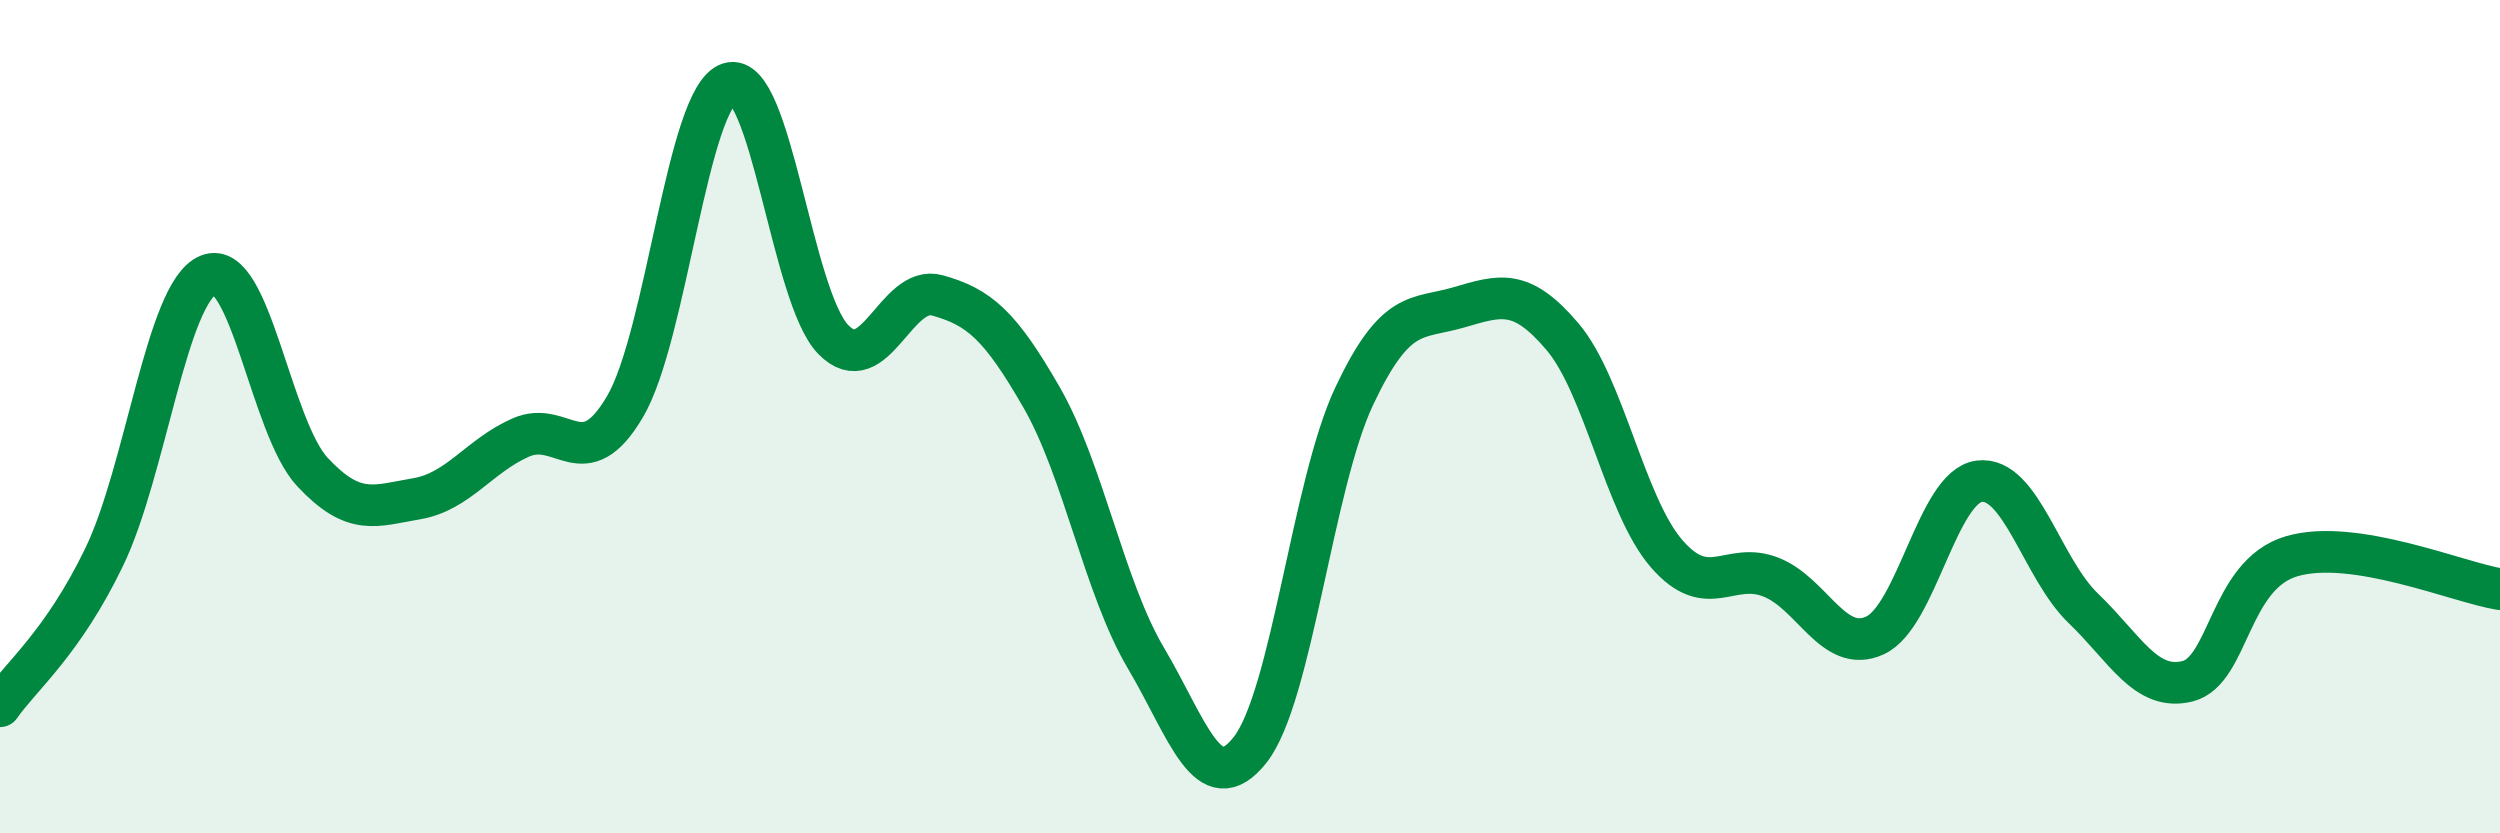 
    <svg width="60" height="20" viewBox="0 0 60 20" xmlns="http://www.w3.org/2000/svg">
      <path
        d="M 0,16.95 C 0.5,16.23 1.5,15.44 2.5,13.37 C 3.5,11.3 4,7.01 5,6.6 C 6,6.19 6.5,10.26 7.5,11.33 C 8.5,12.4 9,12.14 10,11.97 C 11,11.8 11.5,10.94 12.5,10.5 C 13.5,10.06 14,11.46 15,9.76 C 16,8.06 16.5,2.32 17.5,2 C 18.5,1.68 19,7.13 20,8.15 C 21,9.17 21.5,6.81 22.5,7.09 C 23.5,7.37 24,7.8 25,9.54 C 26,11.28 26.5,14.1 27.5,15.79 C 28.5,17.48 29,19.26 30,18 C 31,16.74 31.5,11.63 32.5,9.51 C 33.5,7.39 34,7.67 35,7.38 C 36,7.09 36.5,6.9 37.5,8.08 C 38.5,9.26 39,12.14 40,13.29 C 41,14.44 41.5,13.46 42.5,13.85 C 43.5,14.24 44,15.71 45,15.25 C 46,14.79 46.5,11.68 47.5,11.55 C 48.5,11.42 49,13.64 50,14.6 C 51,15.56 51.5,16.6 52.5,16.35 C 53.5,16.1 53.5,13.79 55,13.35 C 56.5,12.91 59,13.98 60,14.14L60 20L0 20Z"
        fill="#008740"
        opacity="0.1"
        stroke-linecap="round"
        stroke-linejoin="round"
      />
      <path
        d="M 0,16.95 C 0.5,16.23 1.5,15.44 2.5,13.37 C 3.5,11.3 4,7.01 5,6.6 C 6,6.19 6.5,10.26 7.5,11.33 C 8.5,12.4 9,12.14 10,11.97 C 11,11.8 11.5,10.94 12.5,10.5 C 13.5,10.06 14,11.46 15,9.76 C 16,8.06 16.5,2.32 17.5,2 C 18.5,1.68 19,7.13 20,8.15 C 21,9.17 21.5,6.81 22.5,7.09 C 23.5,7.37 24,7.8 25,9.54 C 26,11.28 26.5,14.1 27.5,15.79 C 28.5,17.48 29,19.26 30,18 C 31,16.74 31.5,11.63 32.5,9.51 C 33.5,7.39 34,7.67 35,7.38 C 36,7.09 36.5,6.9 37.5,8.08 C 38.5,9.26 39,12.14 40,13.29 C 41,14.44 41.5,13.46 42.5,13.85 C 43.5,14.24 44,15.71 45,15.25 C 46,14.79 46.5,11.68 47.5,11.55 C 48.5,11.42 49,13.64 50,14.6 C 51,15.56 51.5,16.6 52.5,16.35 C 53.5,16.1 53.5,13.79 55,13.35 C 56.5,12.91 59,13.98 60,14.14"
        stroke="#008740"
        stroke-width="1"
        fill="none"
        stroke-linecap="round"
        stroke-linejoin="round"
      />
    </svg>
  